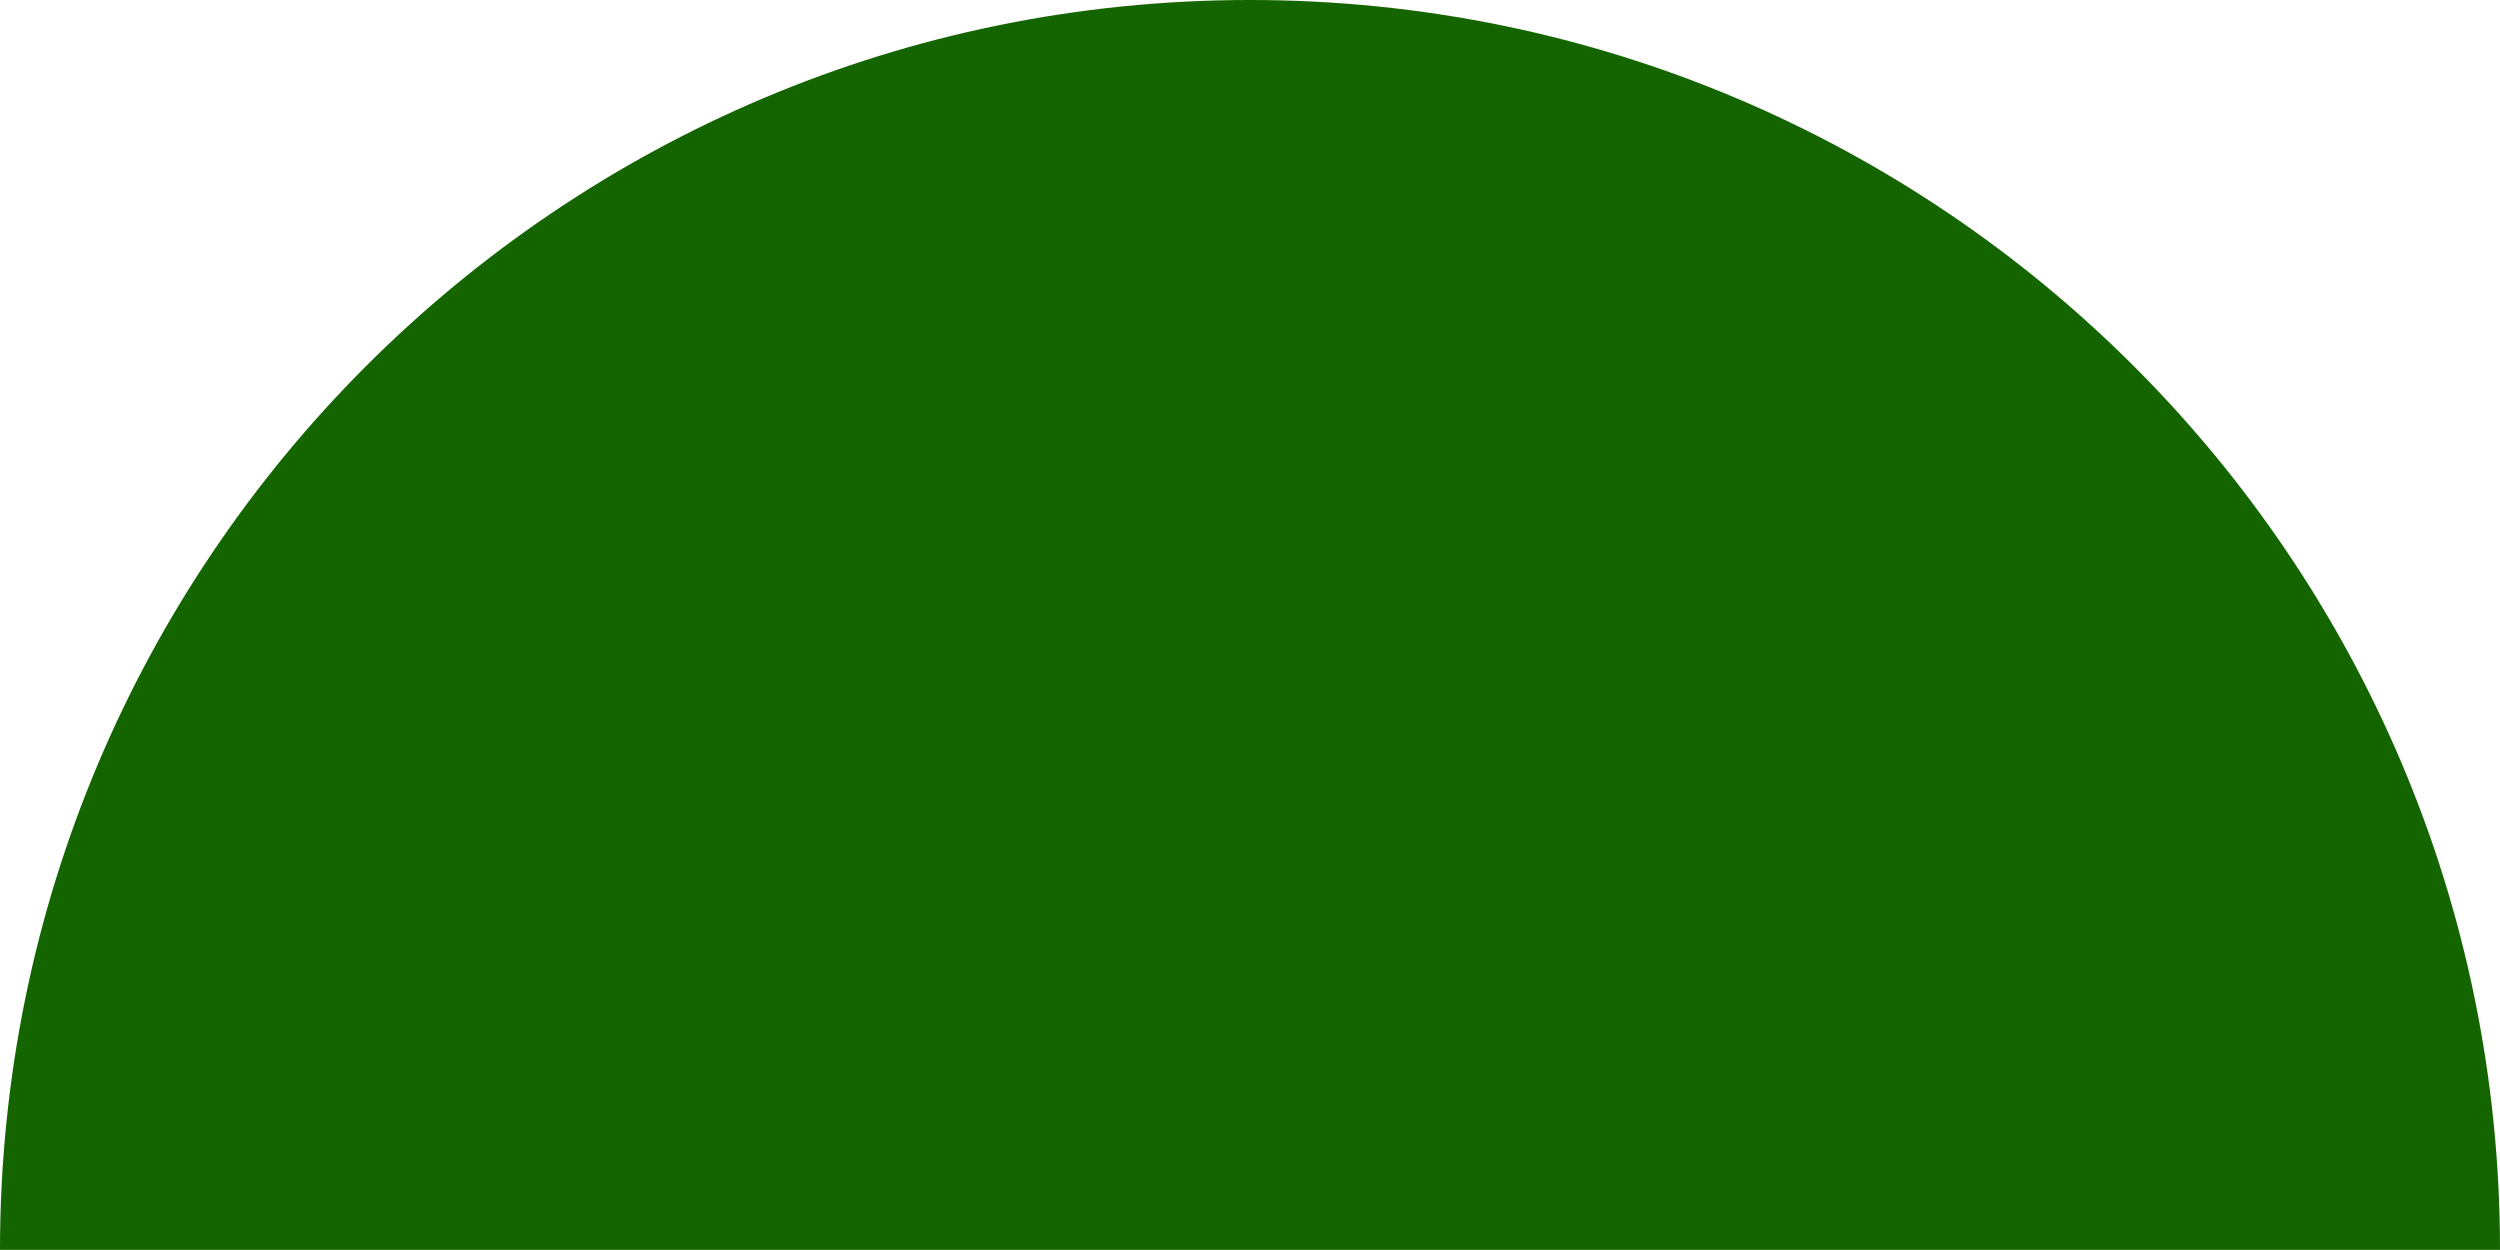 <?xml version="1.0" encoding="utf-8"?>
<!-- Generator: Adobe Illustrator 24.1.2, SVG Export Plug-In . SVG Version: 6.00 Build 0)  -->
<svg version="1.1" id="Layer_1" xmlns="http://www.w3.org/2000/svg" xmlns:xlink="http://www.w3.org/1999/xlink" x="0px" y="0px"
	 viewBox="0 0 83.79 41.89" style="enable-background:new 0 0 83.79 41.89;" xml:space="preserve">
<style type="text/css">
	.st0{fill:#EDEDED;}
	.st1{fill:#146500;}
	.st2{opacity:0.05;}
	.st3{clip-path:url(#SVGID_2_);}
	.st4{fill:#FFFFFF;}
	.st5{clip-path:url(#SVGID_4_);}
	.st6{fill:#EAE8F0;}
	.st7{opacity:0.1;fill:none;stroke:#FFFFFF;stroke-width:2;stroke-miterlimit:10;}
	.st8{opacity:0.05;fill:#FFFFFF;}
	.st9{clip-path:url(#SVGID_8_);}
	.st10{opacity:0.73;fill:url(#SVGID_9_);}
	.st11{opacity:0.45;}
	.st12{opacity:0.1;fill:#7E8080;}
	.st13{opacity:0.4;}
	.st14{fill:none;stroke:#7E8080;stroke-width:4;stroke-miterlimit:10;}
	.st15{fill:none;stroke:#7E8080;stroke-width:4;stroke-miterlimit:10;stroke-dasharray:10.996,10.996;}
	.st16{fill:none;stroke:#7E8080;stroke-miterlimit:10;}
	.st17{fill:#005941;}
	.st18{opacity:0.6;}
	.st19{fill:#7E8080;}
	.st20{fill:none;}
	.st21{fill-rule:evenodd;clip-rule:evenodd;fill:#005941;}
	.st22{fill-rule:evenodd;clip-rule:evenodd;fill:#FFFFFF;}
	.st23{opacity:0.5;}
	.st24{opacity:0.1;}
	.st25{fill:#231F20;}
	.st26{fill-rule:evenodd;clip-rule:evenodd;fill:#00CAFD;}
	.st27{fill-rule:evenodd;clip-rule:evenodd;fill:#03ED75;}
	.st28{fill-rule:evenodd;clip-rule:evenodd;fill:#FA3648;}
	.st29{fill-rule:evenodd;clip-rule:evenodd;fill:#FACE00;}
	.st30{clip-path:url(#SVGID_13_);}
	.st31{opacity:0.02;fill:#F9FFFA;}
	.st32{opacity:0.03;fill:#ADF669;}
	.st33{opacity:0.1;fill:none;stroke:#ADF669;stroke-width:2;stroke-miterlimit:10;}
	.st34{opacity:0.3;}
	.st35{opacity:0.3;fill:#7E8080;}
	.st36{opacity:0.8;}
	.st37{fill:#F3F3F3;}
	.st38{clip-path:url(#SVGID_23_);}
	.st39{fill:#EF4848;}
</style>
<path class="st1" d="M83.79,41.89C83.79,18.76,65.03,0,41.89,0S0,18.76,0,41.89"/>
</svg>
